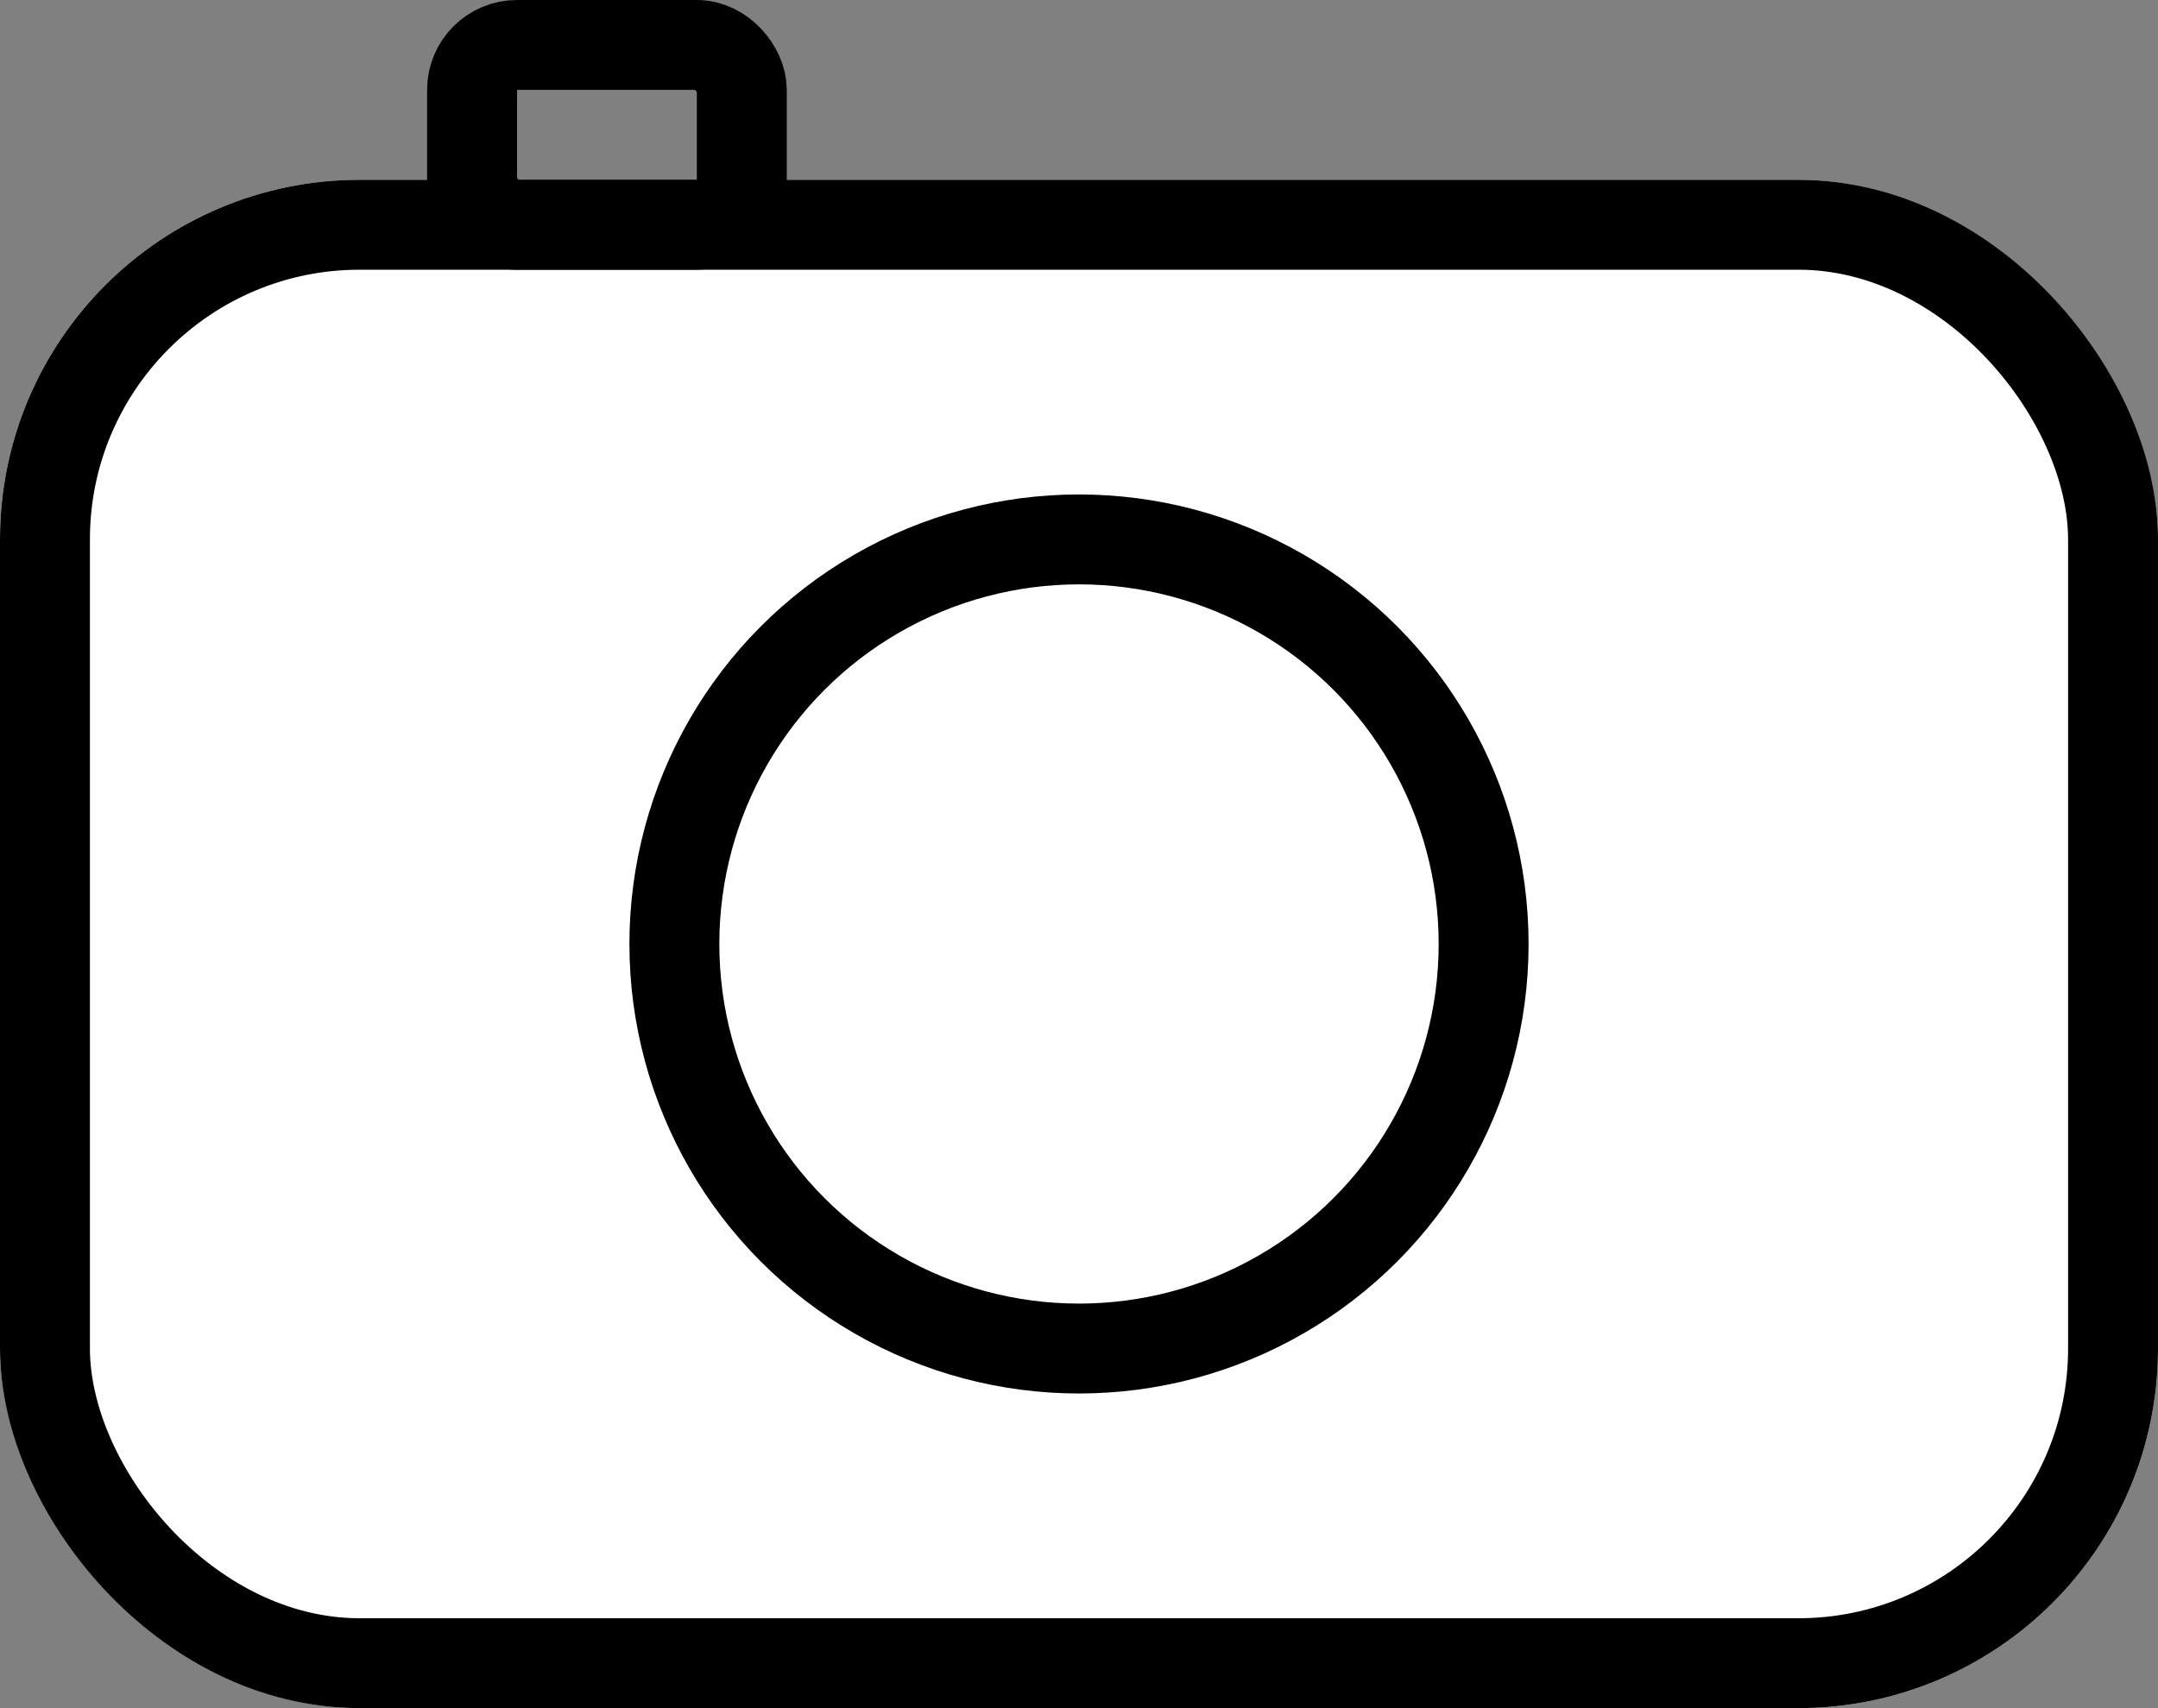 <svg id="编组_38" data-name="编组 38" xmlns="http://www.w3.org/2000/svg" width="48" height="38" viewBox="0 0 48 38">
  <rect x="0" y="0" width="48" height="38" fill="#808080" stroke="none"/>
  <g id="矩形" transform="translate(0 4)" fill="#fff" stroke="#000" stroke-miterlimit="10" stroke-width="2">
    <rect width="48" height="34" rx="8" stroke="none"/>
    <rect x="1" y="1" width="46" height="32" rx="7" fill="none"/>
  </g>
  <g id="椭圆形" transform="translate(14 11)" fill="none" stroke="#000" stroke-miterlimit="10" stroke-width="2">
    <circle cx="10" cy="10" r="10" stroke="none"/>
    <circle cx="10" cy="10" r="9" fill="none"/>
  </g>
  <circle id="椭圆形-2" data-name="椭圆形" cx="6" cy="6" r="6" transform="translate(18 15)" fill="#fff"/>
  <g id="矩形-2" data-name="矩形" transform="translate(9.5)" fill="none" stroke="#000" stroke-miterlimit="10" stroke-width="2">
    <rect width="8" height="6" rx="2" stroke="none"/>
    <rect x="1" y="1" width="6" height="4" rx="1" fill="none"/>
  </g>
</svg>
